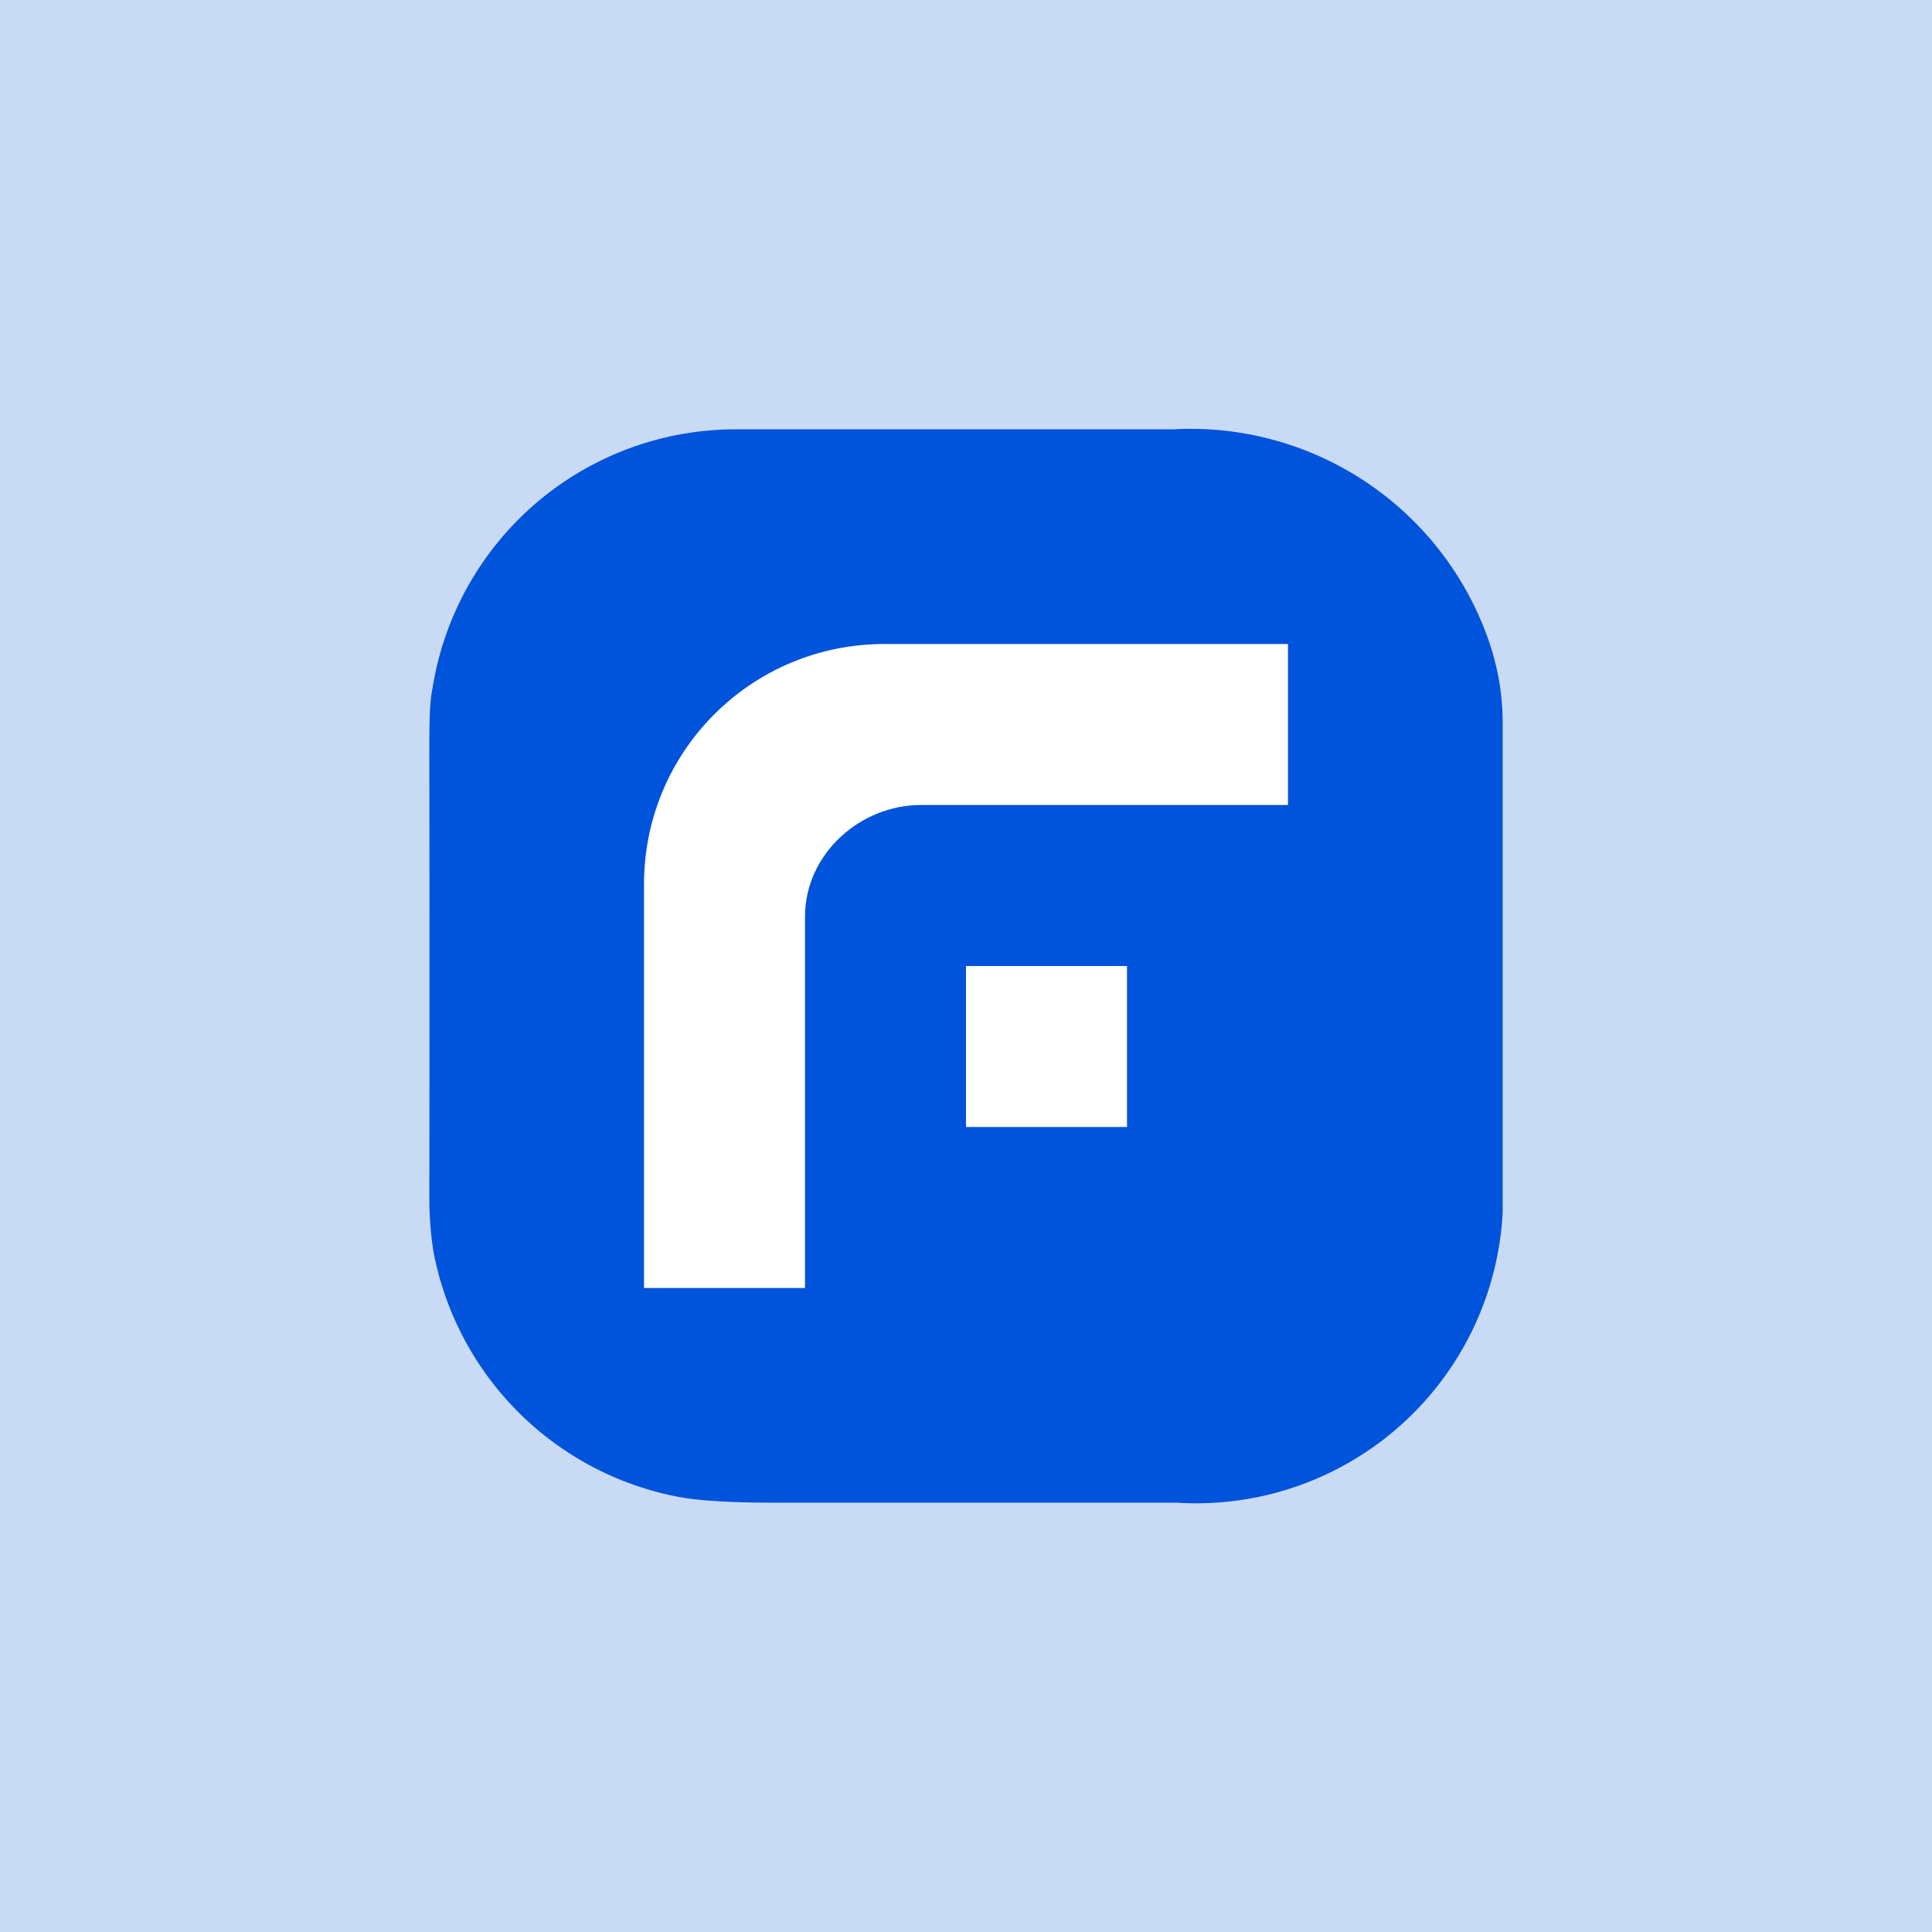 <!-- by TradingView --><svg width="18" height="18" viewBox="0 0 18 18" xmlns="http://www.w3.org/2000/svg"><path fill="#C9DBF4" d="M0 0h18v18H0z"/><path d="M4.04 11.67a3.2 3.2 0 0 1-.04-.48 1522.43 1522.43 0 0 0 0-4.13c0-.3 0-.51.03-.65A2.86 2.86 0 0 1 6.83 4h4.1a2.94 2.94 0 0 1 2.93 1.94c.1.28.14.54.14.8v4.56a2.86 2.86 0 0 1-3.04 2.7H7.2c-.41 0-.72-.02-.91-.06a2.87 2.87 0 0 1-2.25-2.27Z" fill="#0053DB"/><path d="M12 6v1.5H8.58c-.57 0-1.08.46-1.08 1.04V12H6V8.24C6 7 7 6 8.24 6H12Zm-1.5 4.5H9V9h1.5v1.5Z" fill="#fff"/></svg>